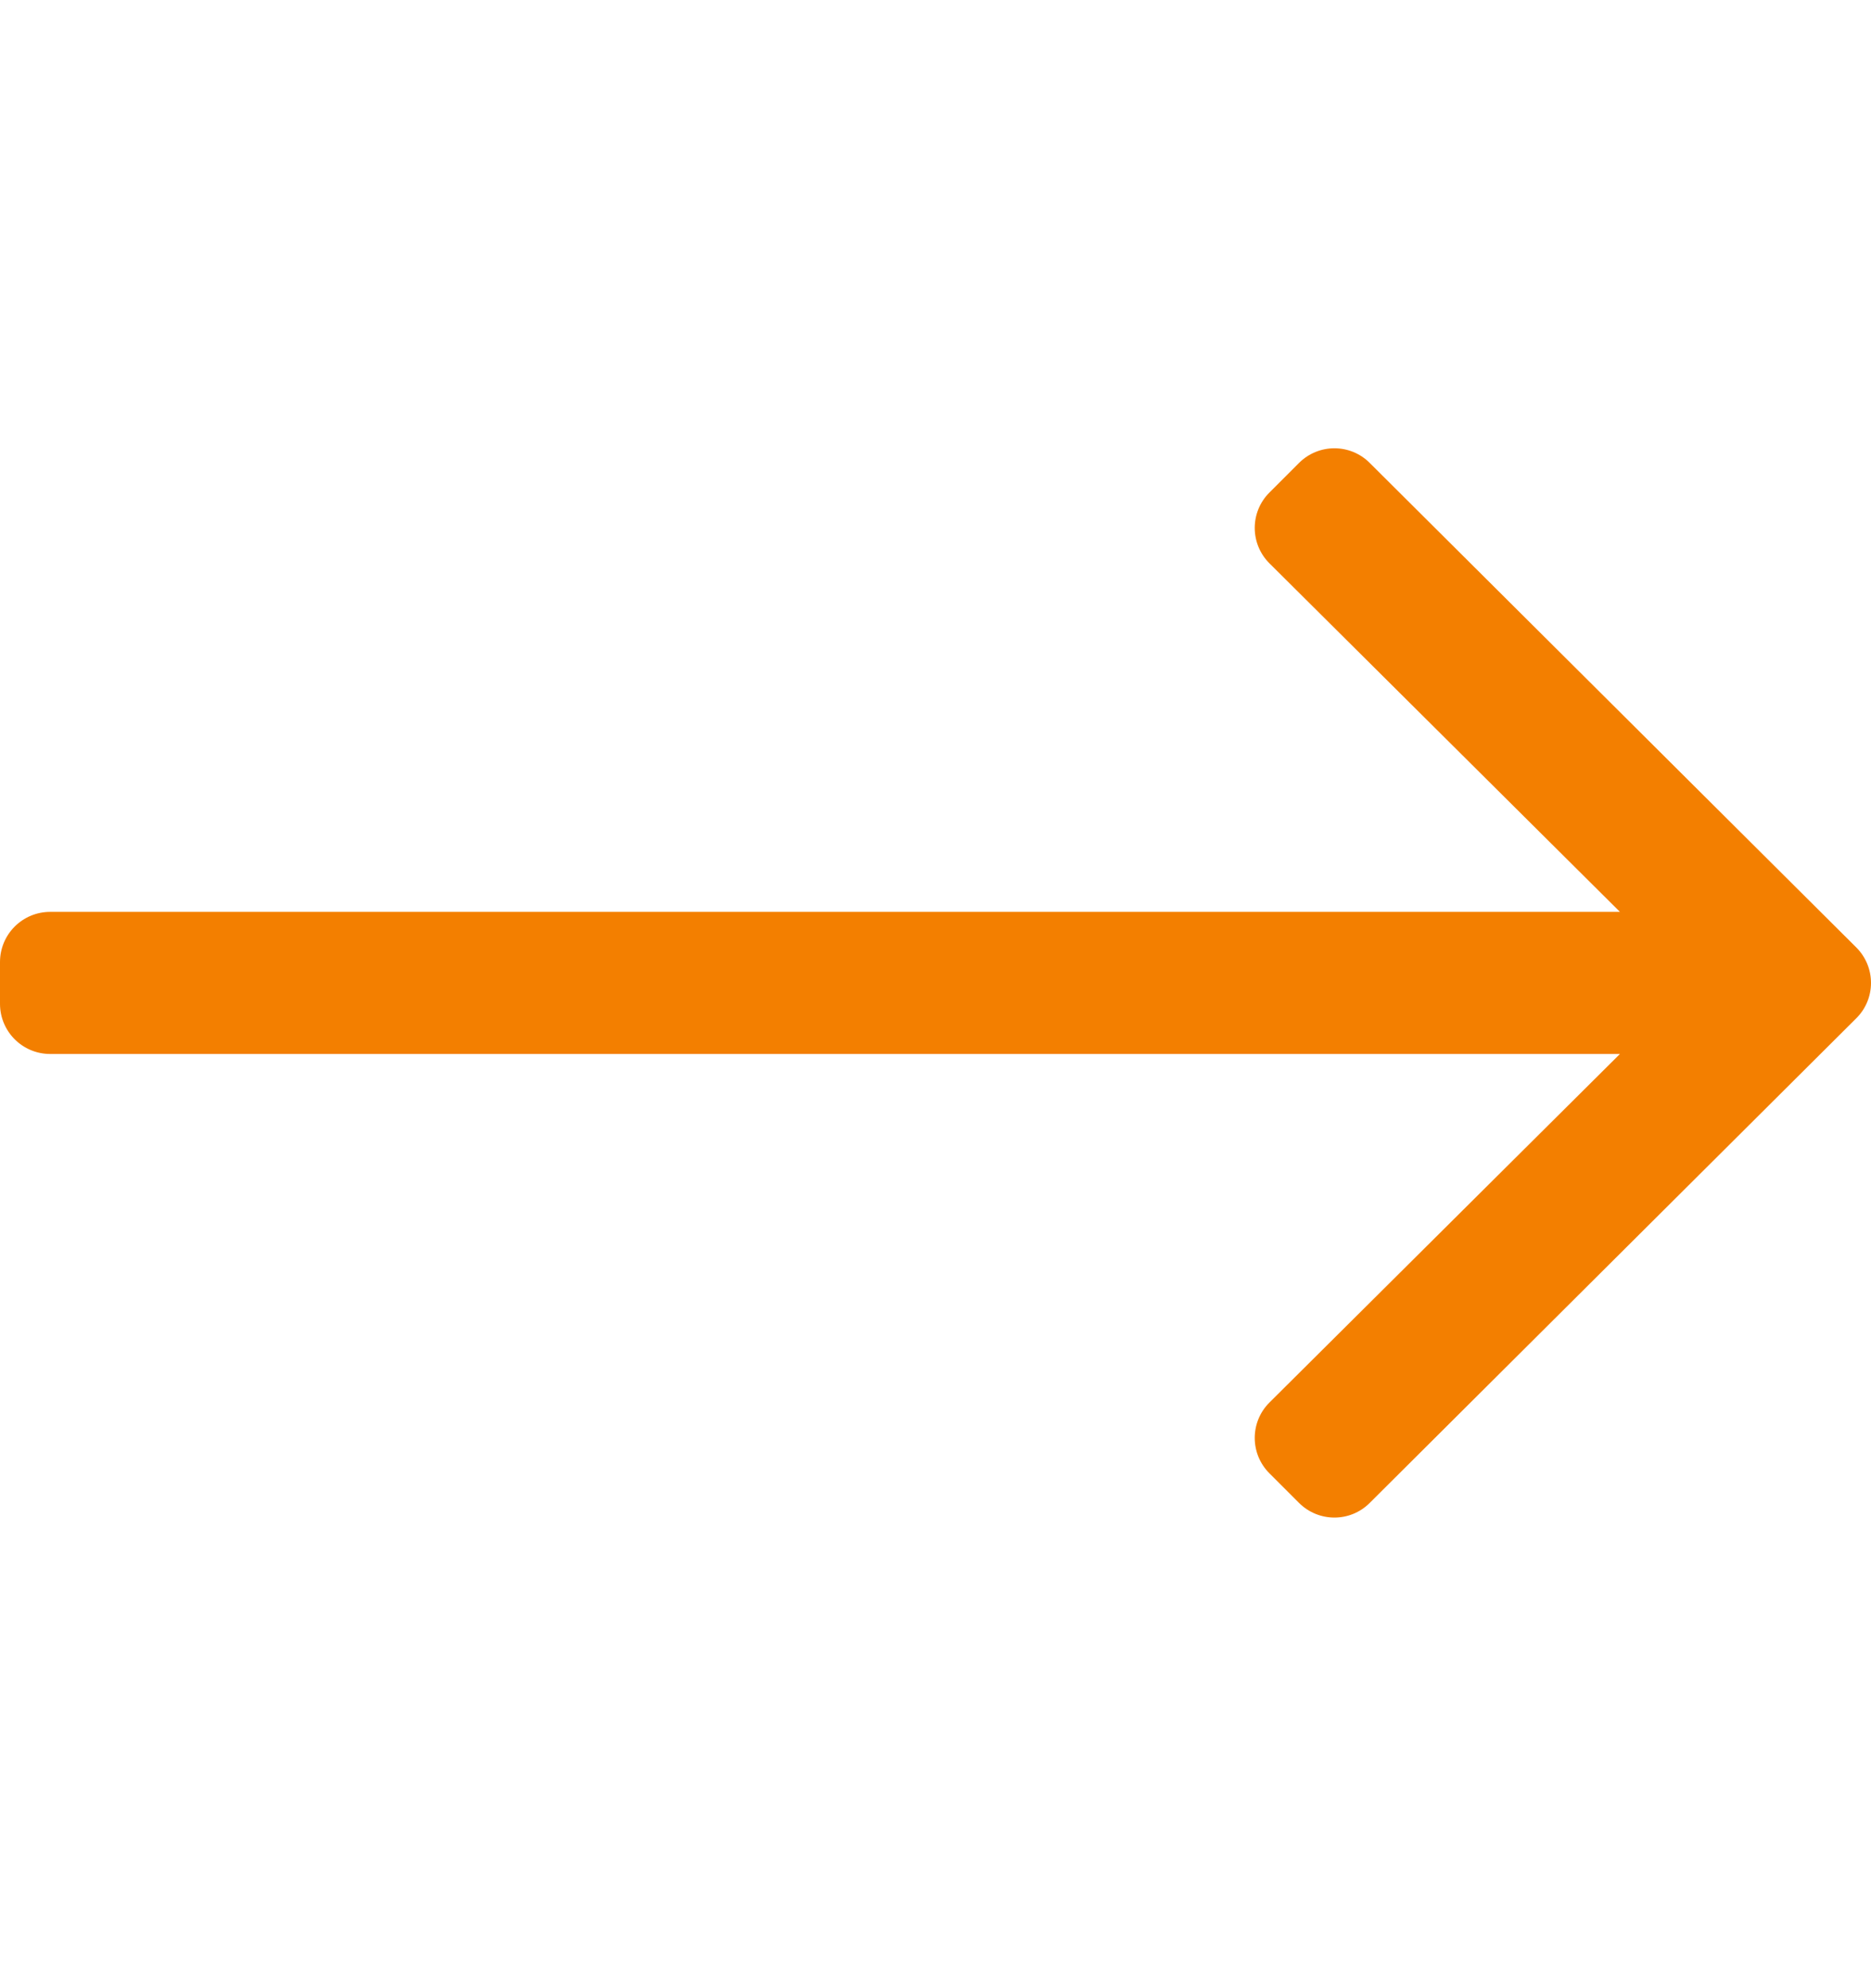<svg xmlns="http://www.w3.org/2000/svg" width="16" height="17" viewBox="0 0 16 17" fill="none">
  <path d="M11.108 3.959L10.856 4.211C10.688 4.378 10.688 4.65 10.856 4.817L13.853 7.797H0.429C0.192 7.797 0 7.989 0 8.226V8.583C0 8.82 0.192 9.012 0.429 9.012H13.853L10.856 11.992C10.688 12.159 10.688 12.431 10.856 12.598L11.108 12.85C11.276 13.018 11.547 13.018 11.714 12.85L15.874 8.707C16.042 8.54 16.042 8.269 15.874 8.101L11.714 3.959C11.547 3.791 11.276 3.791 11.108 3.959Z" fill="#F37F00"/>
</svg>